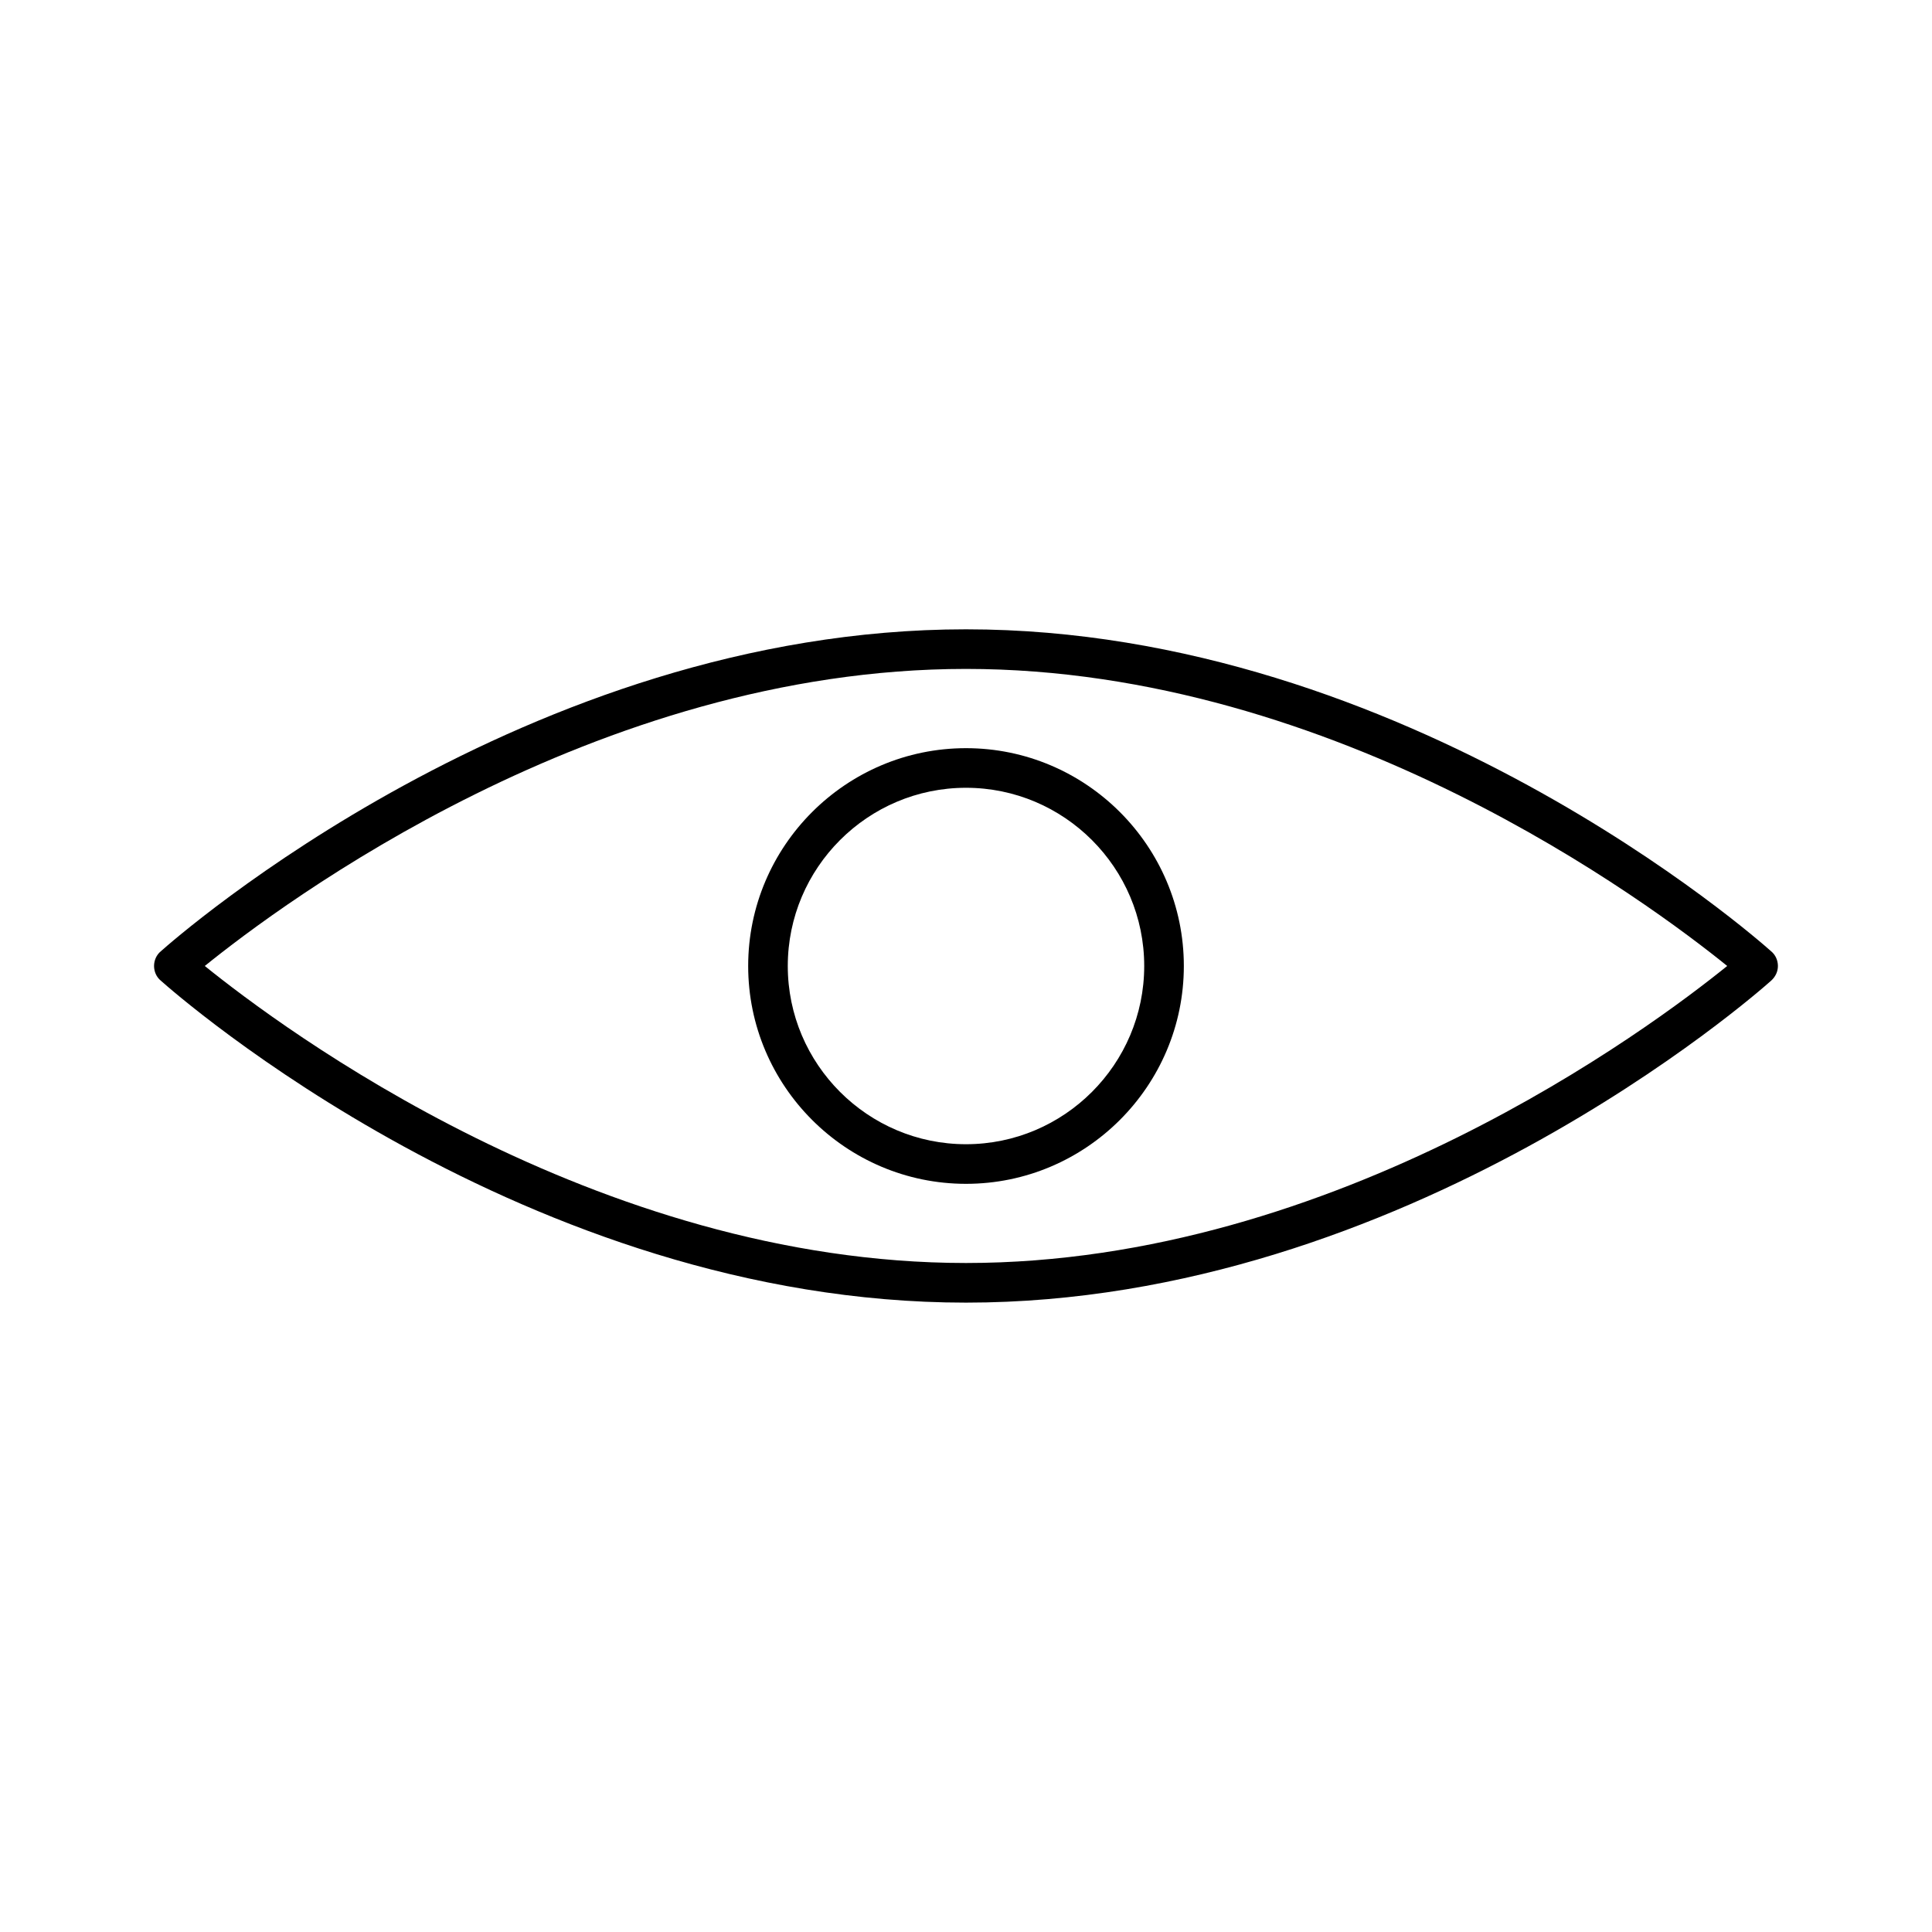 <?xml version="1.0" encoding="UTF-8"?>
<!-- Uploaded to: SVG Repo, www.svgrepo.com, Generator: SVG Repo Mixer Tools -->
<svg fill="#000000" width="800px" height="800px" version="1.1" viewBox="144 144 512 512" xmlns="http://www.w3.org/2000/svg">
 <g>
  <path d="m400 489.21c116.61 0 209.5-81.867 213.38-85.332 1.156-1.051 1.785-2.414 1.785-3.883s-0.629-2.938-1.785-3.883c-3.883-3.465-96.773-85.336-213.38-85.336-116.61 0-209.5 81.871-213.39 85.332-1.152 0.945-1.785 2.414-1.785 3.887 0 1.469 0.629 2.938 1.785 3.883 3.883 3.465 96.773 85.332 213.39 85.332zm0-167.94c98.242 0 181.48 62.348 201.73 78.719-20.258 16.375-103.6 78.719-201.73 78.719-98.141 0.004-181.48-62.344-201.73-78.715 20.258-16.375 103.49-78.723 201.73-78.723z"/>
  <path d="m457.73 400c0-31.805-25.926-57.727-57.727-57.727-31.805 0-57.727 25.926-57.727 57.727 0 31.805 25.926 57.727 57.727 57.727s57.727-25.926 57.727-57.727zm-104.96 0c0-26.031 21.203-47.23 47.23-47.23 26.031 0 47.23 21.203 47.23 47.23 0 26.031-21.203 47.23-47.23 47.23s-47.23-21.203-47.23-47.23z"/>
 </g>
</svg>